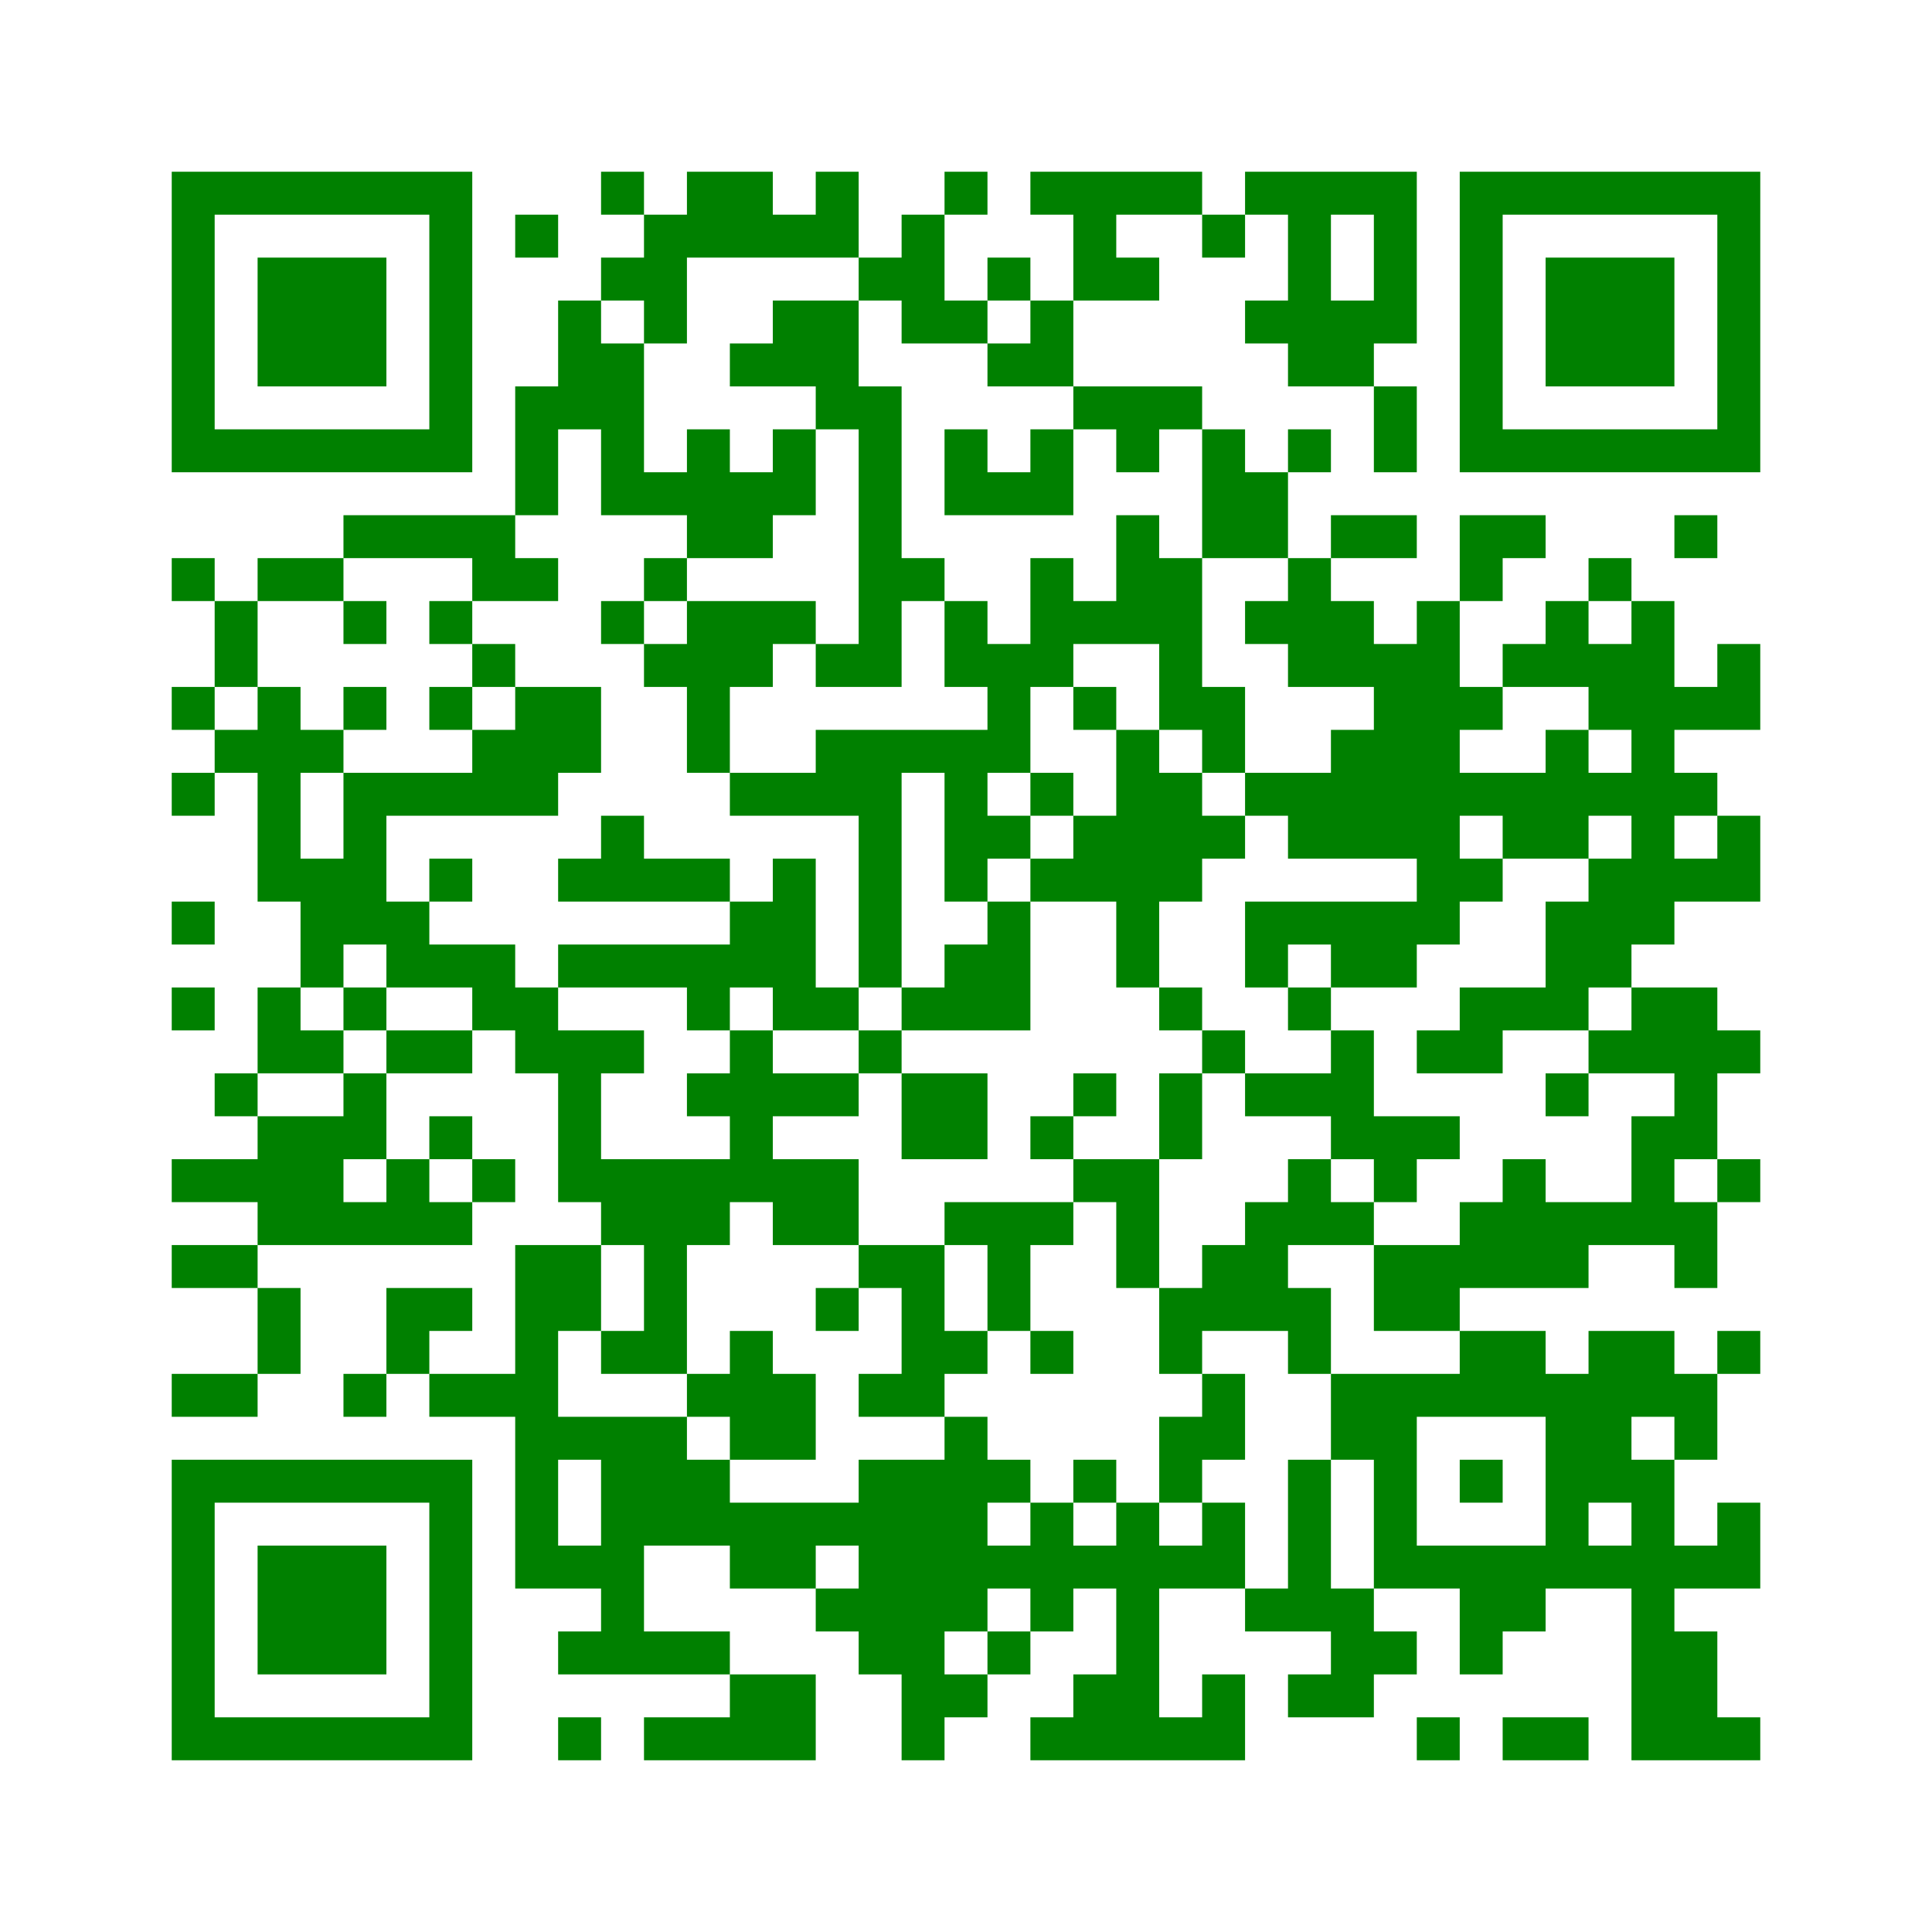 ﻿<?xml version="1.0" encoding="UTF-8"?>
<!DOCTYPE svg PUBLIC "-//W3C//DTD SVG 1.1//EN" "http://www.w3.org/Graphics/SVG/1.1/DTD/svg11.dtd">
<svg xmlns="http://www.w3.org/2000/svg" version="1.1" viewBox="0 0 45 45" stroke="none">
	<rect width="100%" height="100%" fill="white"/>
	<path d="M4,4h7v1h-7z M14,4h1v1h-1z M16,4h2v2h-2z M19,4h1v2h-1z M22,4h1v1h-1z M24,4h4v1h-4z M29,4h4v1h-4z M34,4h7v1h-7z M4,5h1v6h-1z M10,5h1v6h-1z M12,5h1v1h-1z M15,5h1v3h-1z M18,5h1v1h-1z M21,5h1v3h-1z M25,5h1v2h-1z M28,5h1v1h-1z M30,5h1v4h-1z M32,5h1v3h-1z M34,5h1v6h-1z M40,5h1v6h-1z M6,6h3v3h-3z M14,6h1v1h-1z M20,6h1v1h-1z M23,6h1v1h-1z M26,6h1v1h-1z M36,6h3v3h-3z M13,7h1v3h-1z M18,7h2v2h-2z M22,7h1v1h-1z M24,7h1v2h-1z M29,7h1v1h-1z M31,7h1v2h-1z M14,8h1v4h-1z M17,8h1v1h-1z M23,8h1v1h-1z M12,9h1v3h-1z M19,9h2v1h-2z M25,9h3v1h-3z M32,9h1v2h-1z M5,10h5v1h-5z M16,10h1v3h-1z M18,10h1v2h-1z M20,10h1v6h-1z M22,10h1v2h-1z M24,10h1v2h-1z M26,10h1v1h-1z M28,10h1v3h-1z M30,10h1v1h-1z M35,10h5v1h-5z M15,11h1v1h-1z M17,11h1v2h-1z M23,11h1v1h-1z M29,11h1v2h-1z M8,12h4v1h-4z M26,12h1v3h-1z M31,12h2v1h-2z M34,12h2v1h-2z M39,12h1v1h-1z M4,13h1v1h-1z M6,13h2v1h-2z M11,13h2v1h-2z M15,13h1v1h-1z M21,13h1v1h-1z M24,13h1v3h-1z M27,13h1v4h-1z M30,13h1v3h-1z M34,13h1v1h-1z M37,13h1v1h-1z M5,14h1v2h-1z M8,14h1v1h-1z M10,14h1v1h-1z M14,14h1v1h-1z M16,14h2v2h-2z M18,14h1v1h-1z M22,14h1v2h-1z M25,14h1v1h-1z M29,14h1v1h-1z M31,14h1v2h-1z M33,14h1v8h-1z M36,14h1v2h-1z M38,14h1v8h-1z M11,15h1v1h-1z M15,15h1v1h-1z M19,15h1v1h-1z M23,15h1v3h-1z M32,15h1v5h-1z M35,15h1v1h-1z M37,15h1v2h-1z M40,15h1v2h-1z M4,16h1v1h-1z M6,16h1v5h-1z M8,16h1v1h-1z M10,16h1v1h-1z M12,16h2v2h-2z M16,16h1v2h-1z M25,16h1v1h-1z M28,16h1v2h-1z M34,16h1v1h-1z M39,16h1v1h-1z M5,17h1v1h-1z M7,17h1v1h-1z M11,17h1v2h-1z M19,17h4v1h-4z M26,17h1v6h-1z M31,17h1v3h-1z M36,17h1v3h-1z M4,18h1v1h-1z M8,18h1v4h-1z M9,18h2v1h-2z M12,18h1v1h-1z M17,18h4v1h-4z M22,18h1v3h-1z M24,18h1v1h-1z M27,18h1v3h-1z M29,18h2v1h-2z M34,18h2v1h-2z M37,18h1v1h-1z M39,18h1v1h-1z M14,19h1v2h-1z M20,19h1v4h-1z M23,19h1v1h-1z M25,19h1v2h-1z M28,19h1v1h-1z M30,19h1v1h-1z M35,19h1v1h-1z M40,19h1v2h-1z M7,20h1v3h-1z M10,20h1v1h-1z M13,20h1v1h-1z M15,20h2v1h-2z M18,20h1v4h-1z M24,20h1v1h-1z M34,20h1v1h-1z M37,20h1v3h-1z M39,20h1v1h-1z M4,21h1v1h-1z M9,21h1v2h-1z M17,21h1v2h-1z M23,21h1v3h-1z M29,21h4v1h-4z M36,21h1v3h-1z M10,22h2v1h-2z M13,22h4v1h-4z M22,22h1v2h-1z M29,22h1v1h-1z M31,22h2v1h-2z M4,23h1v1h-1z M6,23h1v2h-1z M8,23h1v1h-1z M11,23h2v1h-2z M16,23h1v1h-1z M19,23h1v1h-1z M21,23h1v1h-1z M27,23h1v1h-1z M30,23h1v1h-1z M34,23h2v1h-2z M38,23h2v2h-2z M7,24h1v1h-1z M9,24h2v1h-2z M12,24h3v1h-3z M17,24h1v4h-1z M20,24h1v1h-1z M28,24h1v1h-1z M31,24h1v3h-1z M33,24h2v1h-2z M37,24h1v1h-1z M40,24h1v1h-1z M5,25h1v1h-1z M8,25h1v2h-1z M13,25h1v3h-1z M16,25h1v1h-1z M18,25h2v1h-2z M21,25h2v2h-2z M25,25h1v1h-1z M27,25h1v2h-1z M29,25h2v1h-2z M36,25h1v1h-1z M39,25h1v2h-1z M6,26h2v3h-2z M10,26h1v1h-1z M24,26h1v1h-1z M32,26h2v1h-2z M38,26h1v3h-1z M4,27h2v1h-2z M9,27h1v2h-1z M11,27h1v1h-1z M14,27h3v2h-3z M18,27h2v2h-2z M25,27h2v1h-2z M30,27h1v2h-1z M32,27h1v1h-1z M35,27h1v3h-1z M40,27h1v1h-1z M8,28h1v1h-1z M10,28h1v1h-1z M22,28h3v1h-3z M26,28h1v2h-1z M29,28h1v3h-1z M31,28h1v1h-1z M34,28h1v2h-1z M36,28h2v1h-2z M39,28h1v2h-1z M4,29h2v1h-2z M12,29h1v8h-1z M13,29h1v2h-1z M15,29h1v3h-1z M20,29h2v1h-2z M23,29h1v2h-1z M28,29h1v2h-1z M32,29h2v2h-2z M36,29h1v1h-1z M6,30h1v2h-1z M9,30h2v1h-2z M19,30h1v1h-1z M21,30h1v3h-1z M27,30h1v2h-1z M30,30h1v2h-1z M9,31h1v1h-1z M14,31h1v1h-1z M17,31h1v3h-1z M22,31h1v1h-1z M24,31h1v1h-1z M34,31h2v2h-2z M37,31h2v2h-2z M40,31h1v1h-1z M4,32h2v1h-2z M8,32h1v1h-1z M10,32h2v1h-2z M16,32h1v1h-1z M18,32h1v2h-1z M20,32h1v1h-1z M28,32h1v2h-1z M31,32h2v2h-2z M33,32h1v1h-1z M36,32h1v5h-1z M39,32h1v2h-1z M13,33h3v1h-3z M22,33h1v5h-1z M27,33h1v2h-1z M37,33h1v2h-1z M4,34h7v1h-7z M14,34h3v2h-3z M20,34h2v5h-2z M23,34h1v1h-1z M25,34h1v1h-1z M30,34h1v4h-1z M32,34h1v3h-1z M34,34h1v1h-1z M38,34h1v7h-1z M4,35h1v6h-1z M10,35h1v6h-1z M17,35h2v2h-2z M19,35h1v1h-1z M24,35h1v3h-1z M26,35h1v6h-1z M28,35h1v2h-1z M40,35h1v2h-1z M6,36h3v3h-3z M13,36h2v1h-2z M23,36h1v1h-1z M25,36h1v1h-1z M27,36h1v1h-1z M33,36h3v1h-3z M37,36h1v1h-1z M39,36h1v1h-1z M14,37h1v2h-1z M19,37h1v1h-1z M29,37h1v1h-1z M31,37h1v3h-1z M34,37h2v1h-2z M13,38h1v1h-1z M15,38h2v1h-2z M23,38h1v1h-1z M32,38h1v1h-1z M34,38h1v1h-1z M39,38h1v3h-1z M17,39h2v2h-2z M21,39h2v1h-2z M25,39h1v2h-1z M28,39h1v2h-1z M30,39h1v1h-1z M5,40h5v1h-5z M13,40h1v1h-1z M15,40h2v1h-2z M21,40h1v1h-1z M24,40h1v1h-1z M27,40h1v1h-1z M33,40h1v1h-1z M35,40h2v1h-2z M40,40h1v1h-1z" fill="green"/>
</svg>

